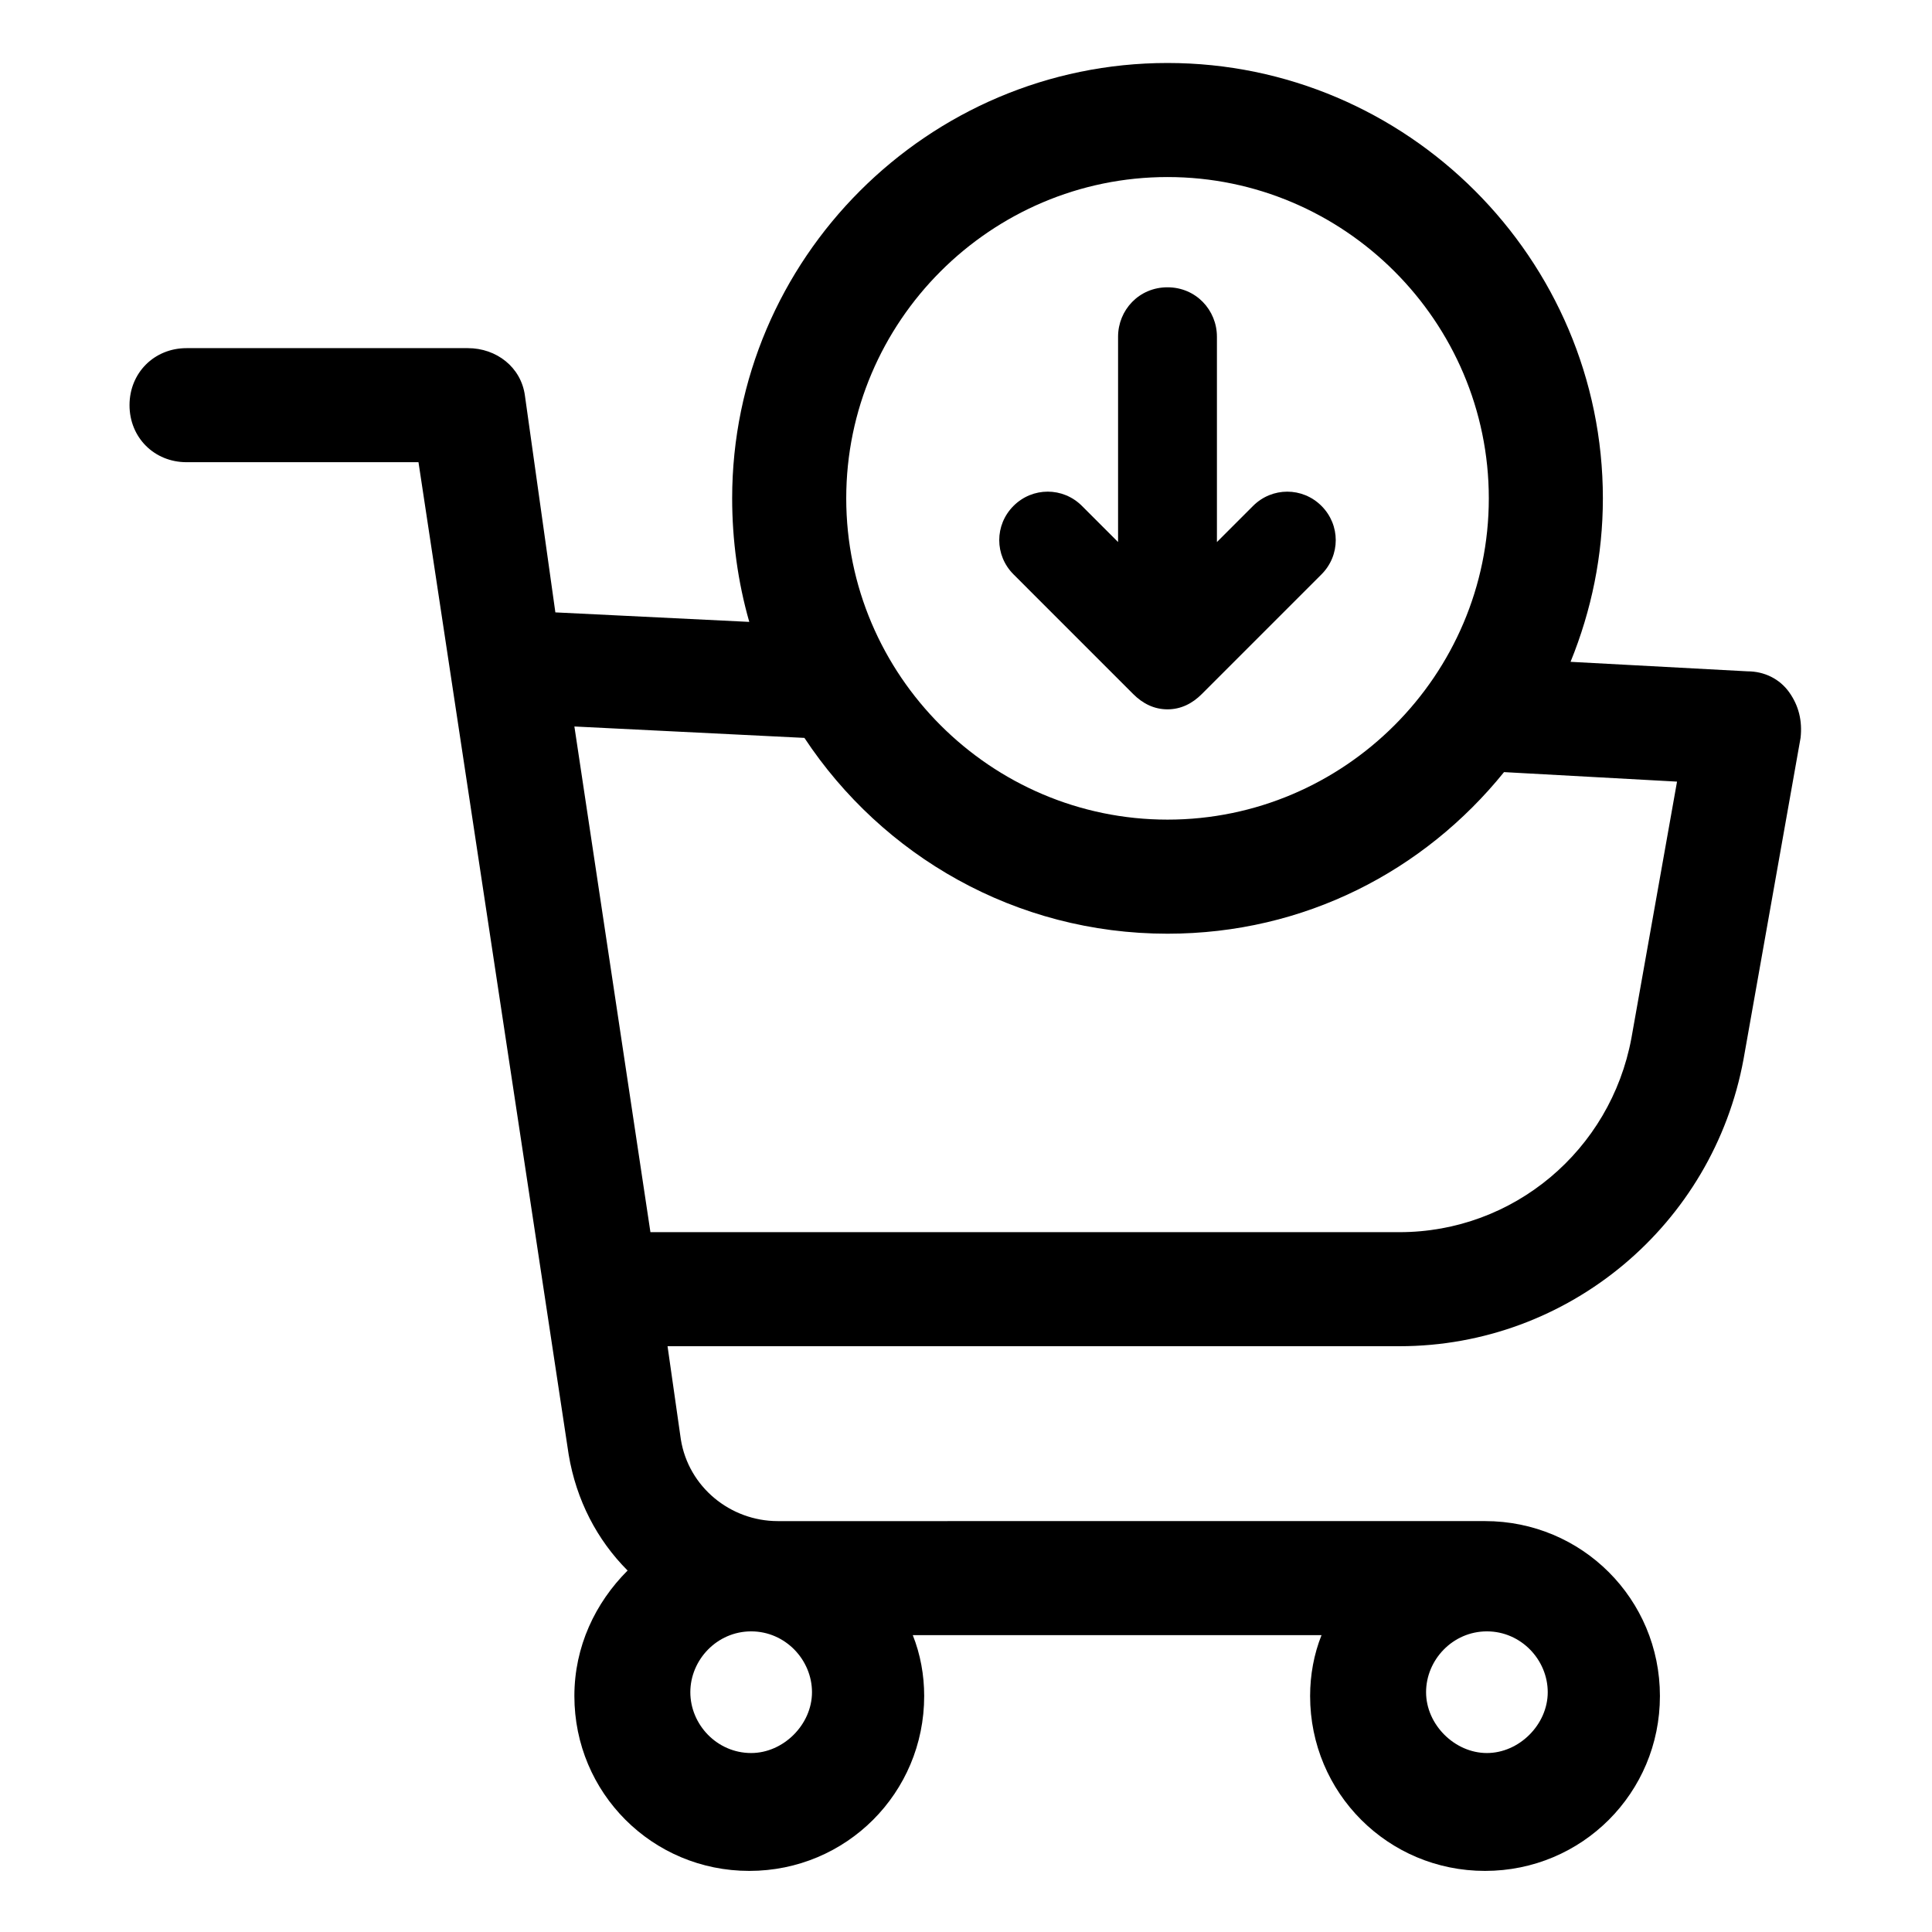 <?xml version="1.0" encoding="UTF-8"?>
<!-- Uploaded to: SVG Repo, www.svgrepo.com, Generator: SVG Repo Mixer Tools -->
<svg fill="#000000" width="800px" height="800px" version="1.1" viewBox="144 144 512 512" xmlns="http://www.w3.org/2000/svg">
 <g>
  <path d="m618.15 327.45c-2.519-3.527-6.551-5.543-11.082-5.543l-46.855-2.516c5.543-13.602 8.566-28.215 8.566-43.328 0-63.48-51.891-115.37-115.37-115.37-63.484-0.004-115.38 51.891-115.38 115.37 0 11.082 1.512 22.168 4.535 32.746l-51.387-2.519-8.066-57.434c-1.008-7.559-7.559-12.594-15.113-12.594h-74.562c-8.566 0-15.113 6.551-15.113 15.113 0 8.566 6.551 15.113 15.113 15.113h61.465l39.801 262.99c2.016 12.09 7.559 22.672 15.617 30.73-8.566 8.566-14.105 20.152-14.105 33.25 0 25.695 20.656 46.352 46.352 46.352 25.695 0 46.352-20.656 46.352-46.352 0-5.543-1.008-11.082-3.023-16.121h108.32c-2.016 5.039-3.023 10.578-3.023 16.121 0 25.695 20.656 46.352 46.352 46.352 25.695 0 46.352-20.656 46.352-46.352 0-25.695-20.656-46.352-46.352-46.352l-187.42 0.004c-12.594 0-23.68-9.07-25.695-21.664l-3.523-24.684h193.96c44.84 0 83.129-32.242 91.191-76.074l15.113-85.145c0.504-4.535-0.504-8.566-3.023-12.094zm-80.105 248.88c9.07 0 16.121 7.559 16.121 16.121 0 8.566-7.559 16.121-16.121 16.121-8.566 0-16.121-7.559-16.121-16.121s7.051-16.121 16.121-16.121zm-194.98 0c9.07 0 16.121 7.559 16.121 16.121 0 8.566-7.559 16.121-16.121 16.121-9.07 0-16.121-7.559-16.121-16.121s7.055-16.121 16.121-16.121zm110.34-385.41c46.855 0 85.145 38.289 85.145 85.145s-38.289 85.145-85.145 85.145c-46.855 0-85.145-38.289-85.145-85.145s38.289-85.145 85.145-85.145zm122.93 228.23c-5.543 29.723-31.238 51.387-61.465 51.387h-198.5l-20.152-134.01 60.961 3.023c20.656 31.234 55.922 51.891 96.227 51.891 36.273 0 68.016-16.625 89.176-42.824l45.848 2.519z"/>
  <path d="m444.33 327.95c2.519 2.519 5.543 4.031 9.07 4.031s6.551-1.512 9.07-4.031l31.738-31.738c5.039-5.039 5.039-13.098 0-18.137-5.039-5.039-13.098-5.039-18.137 0l-9.574 9.574v-54.414c0-7.055-5.543-13.098-13.098-13.098-7.559-0.004-13.098 6.043-13.098 13.098v54.41l-9.574-9.574c-5.039-5.039-13.098-5.039-18.137 0-5.039 5.039-5.039 13.098 0 18.137z"/>
 </g>
</svg>